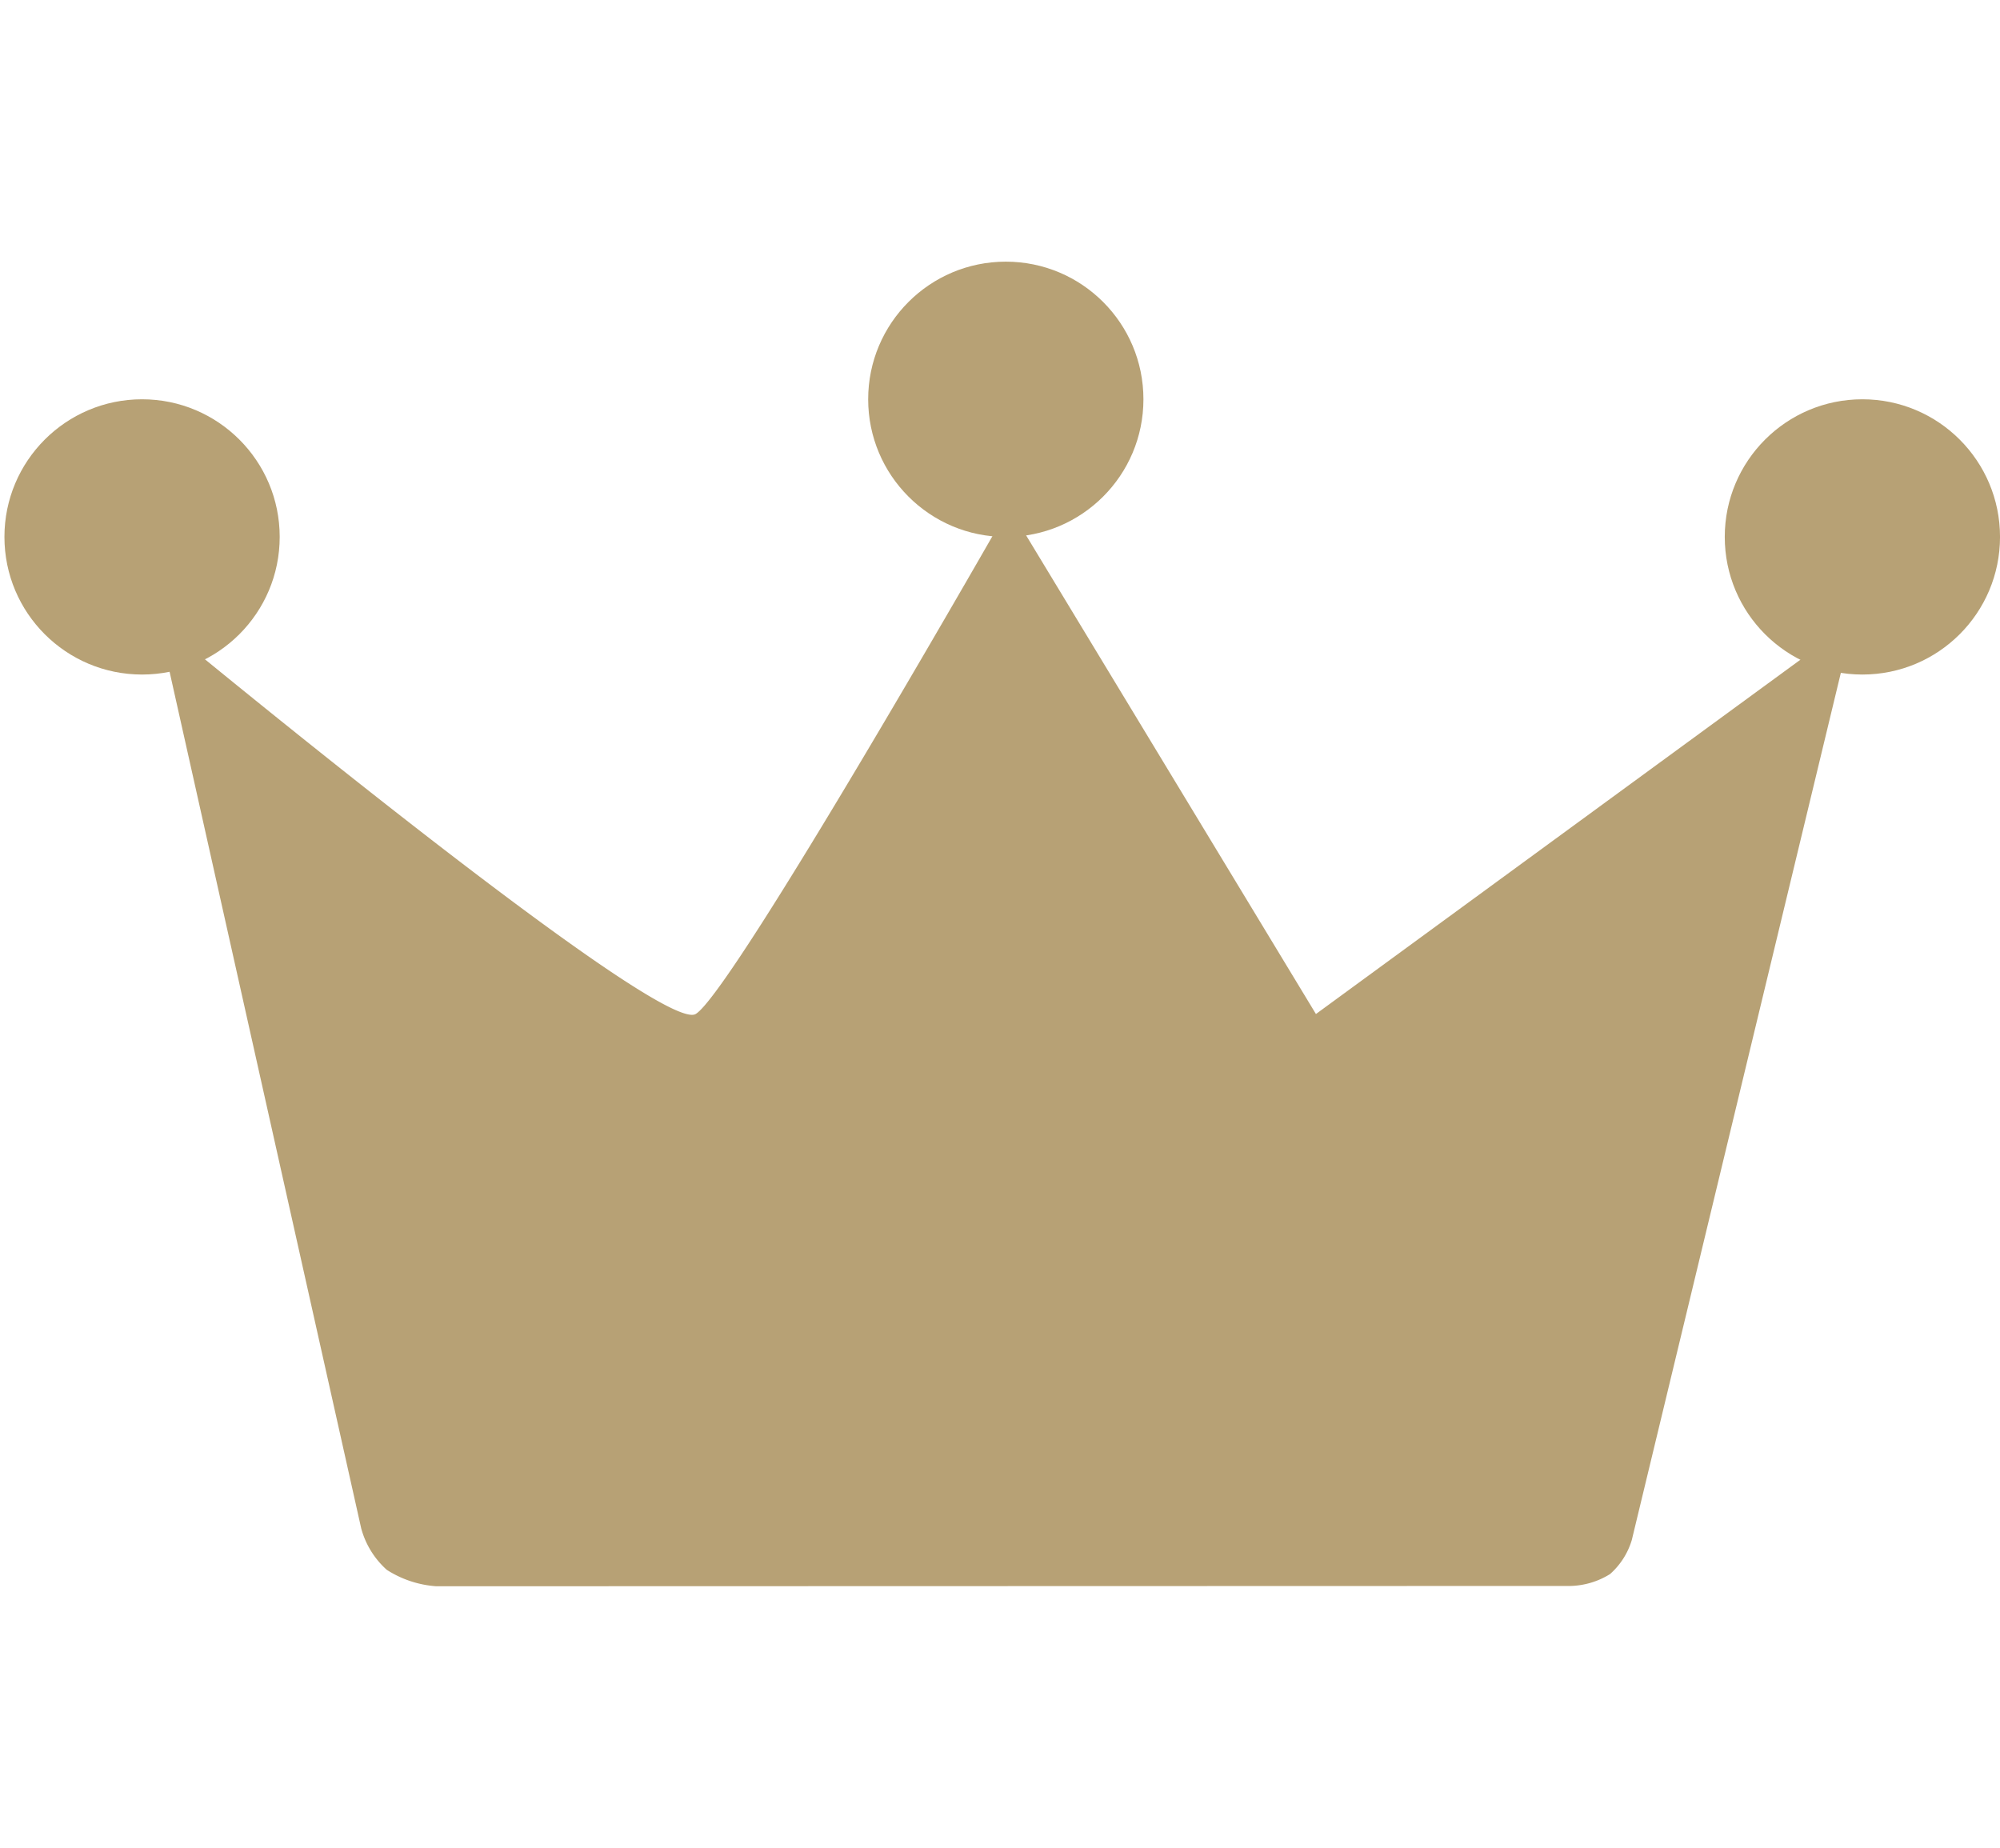 <svg xmlns="http://www.w3.org/2000/svg" width="92" height="85" viewBox="0 0 92 85">
  <g id="Group_2145" data-name="Group 2145" transform="translate(2237 -531)">
    <rect id="Rectangle_753" data-name="Rectangle 753" width="92" height="85" transform="translate(-2237 531)" fill="none"/>
    <g id="Group_2141" data-name="Group 2141" transform="translate(-2737 -38.081)">
      <circle id="Ellipse_227" data-name="Ellipse 227" cx="6.331" cy="6.331" r="6.331" transform="translate(500.204 587.448)" fill="#b7a175"/>
      <circle id="Ellipse_228" data-name="Ellipse 228" cx="6.331" cy="6.331" r="6.331" transform="translate(539.936 581.117)" fill="#b7a175"/>
      <circle id="Ellipse_229" data-name="Ellipse 229" cx="6.331" cy="6.331" r="6.331" transform="translate(579.339 587.448)" fill="#b7a175"/>
      <path id="Path_2325" data-name="Path 2325" d="M524.75,922.447a3.939,3.939,0,0,1-1.178-1.909l-9.337-41.74s23.026,19.07,24.721,18.081,14.417-23.315,14.417-23.315l14.117,23.315L592.211,878.8l-10.192,42.278a3.384,3.384,0,0,1-1,1.563,3.606,3.606,0,0,1-1.812.547l-52.181.014A4.835,4.835,0,0,1,524.75,922.447Z" transform="translate(-6.957 -281.153)" fill="#b7a175"/>
    </g>
  </g>
</svg>
